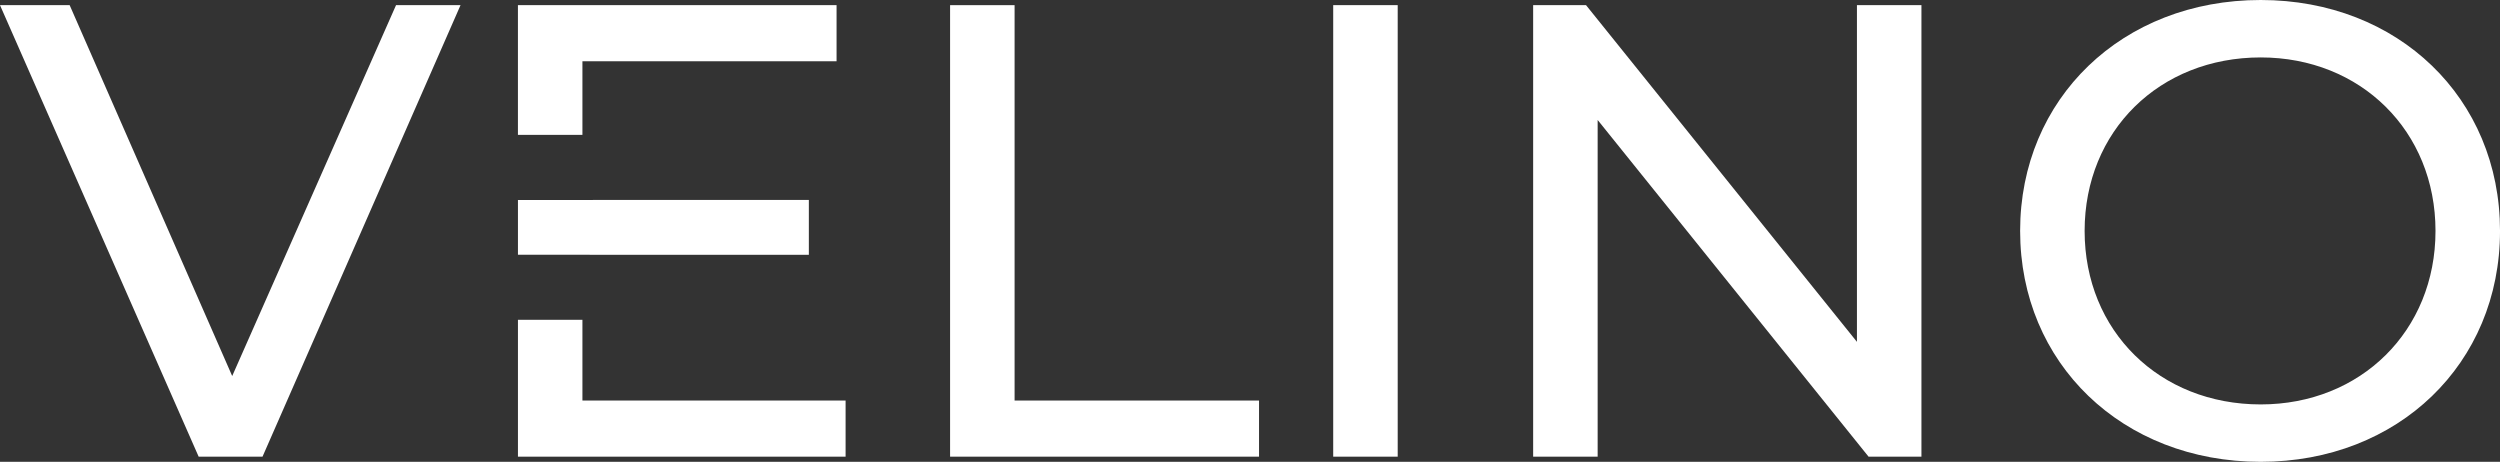 <?xml version="1.0" encoding="UTF-8" standalone="no"?>
<!-- Created with Inkscape (http://www.inkscape.org/) -->

<svg
   width="153.144mm"
   height="28.29mm"
   version="1.1"
   viewBox="0 0 153.144 28.29"
   id="svg10"
   sodipodi:docname="test.svg"
   inkscape:version="1.2 (dc2aeda, 2022-05-15)"
   inkscape:export-filename="logo-velino.svg"
   inkscape:export-xdpi="96"
   inkscape:export-ydpi="96"
   xmlns:inkscape="http://www.inkscape.org/namespaces/inkscape"
   xmlns:sodipodi="http://sodipodi.sourceforge.net/DTD/sodipodi-0.dtd"
   xmlns="http://www.w3.org/2000/svg"
   xmlns:svg="http://www.w3.org/2000/svg">
  <rect x="0" y="0" width="153.144" height="28.29" fill="#333333" stroke="none"/>
  <defs
     id="defs14" />
  <sodipodi:namedview
     id="namedview12"
     pagecolor="#ffffff"
     bordercolor="#ffffff"
     borderopacity="0.25"
     inkscape:showpageshadow="2"
     inkscape:pageopacity="0.0"
     inkscape:pagecheckerboard="0"
     inkscape:deskcolor="#d1d1d1"
     inkscape:document-units="mm"
     showgrid="false"
     inkscape:zoom="2.637821"
     inkscape:cx="208.88453"
     inkscape:cy="54.211411"
     inkscape:window-width="1440"
     inkscape:window-height="900"
     inkscape:window-x="0"
     inkscape:window-y="0"
     inkscape:window-maximized="0"
     inkscape:current-layer="svg10" />
  <path
     d="M 14.224,23.035 4.267,0.316 H 0 L 12.169,27.974 h 3.912 L 28.211,0.316 h -3.951 z"
     style="font-weight:500;font-size:39.511px;font-family:Montserrat;fill:#ffffff;stroke-width:0.2"
     id="path1581" />
  <path
     d="M 77.125,27.974 V 24.536 H 62.151 V 0.316 h -3.951 V 27.974 Z"
     style="font-weight:500;font-size:39.511px;font-family:Montserrat;fill:#ffffff;stroke-width:0.2"
     id="path1585" />
  <path
     id="path1583"
     style="font-weight:500;font-size:39.511px;font-family:Montserrat;fill:#ffffff;stroke-width:0.2"
     d="M 31.727,0.316 V 8.262 h 3.951 V 3.754 H 51.246 V 0.316 Z M 36.32,12.248 v 0.003 h -4.592 v 3.353 h 4.391 v 0.003 h 13.429 v -3.358 z m -4.592,7.344 v 8.381 H 51.799 V 24.536 H 35.678 v -4.944 z" />
  <path
     d="M 85.62,27.974 V 0.316 h -3.951 V 27.974 Z"
     style="font-weight:500;font-size:39.511px;font-family:Montserrat;fill:#ffffff;stroke-width:0.2"
     id="path1587" />
  <path
     d="M 113.752,20.941 97.157,0.316 H 93.917 V 27.974 h 3.951 V 7.349 L 114.463,27.974 h 3.24 V 0.316 h -3.951 z"
     style="font-weight:500;font-size:39.511px;font-family:Montserrat;fill:#ffffff;stroke-width:0.2"
     id="path1589" />
  <path
     d="m 138.486,28.29 c 8.416,0 14.659,-6.006 14.659,-14.145 C 153.144,6.006 146.902,0 138.486,0 c -8.495,0 -14.738,6.045 -14.738,14.145 0,8.1 6.243,14.145 14.738,14.145 z m 0,-3.516 c -6.203,0 -10.787,-4.504 -10.787,-10.628 0,-6.124 4.583,-10.628 10.787,-10.628 6.124,0 10.707,4.504 10.707,10.628 0,6.124 -4.583,10.628 -10.707,10.628 z"
     style="font-weight:500;font-size:39.511px;font-family:Montserrat;fill:#ffffff;stroke-width:0.2"
     id="path1591" />
</svg>
